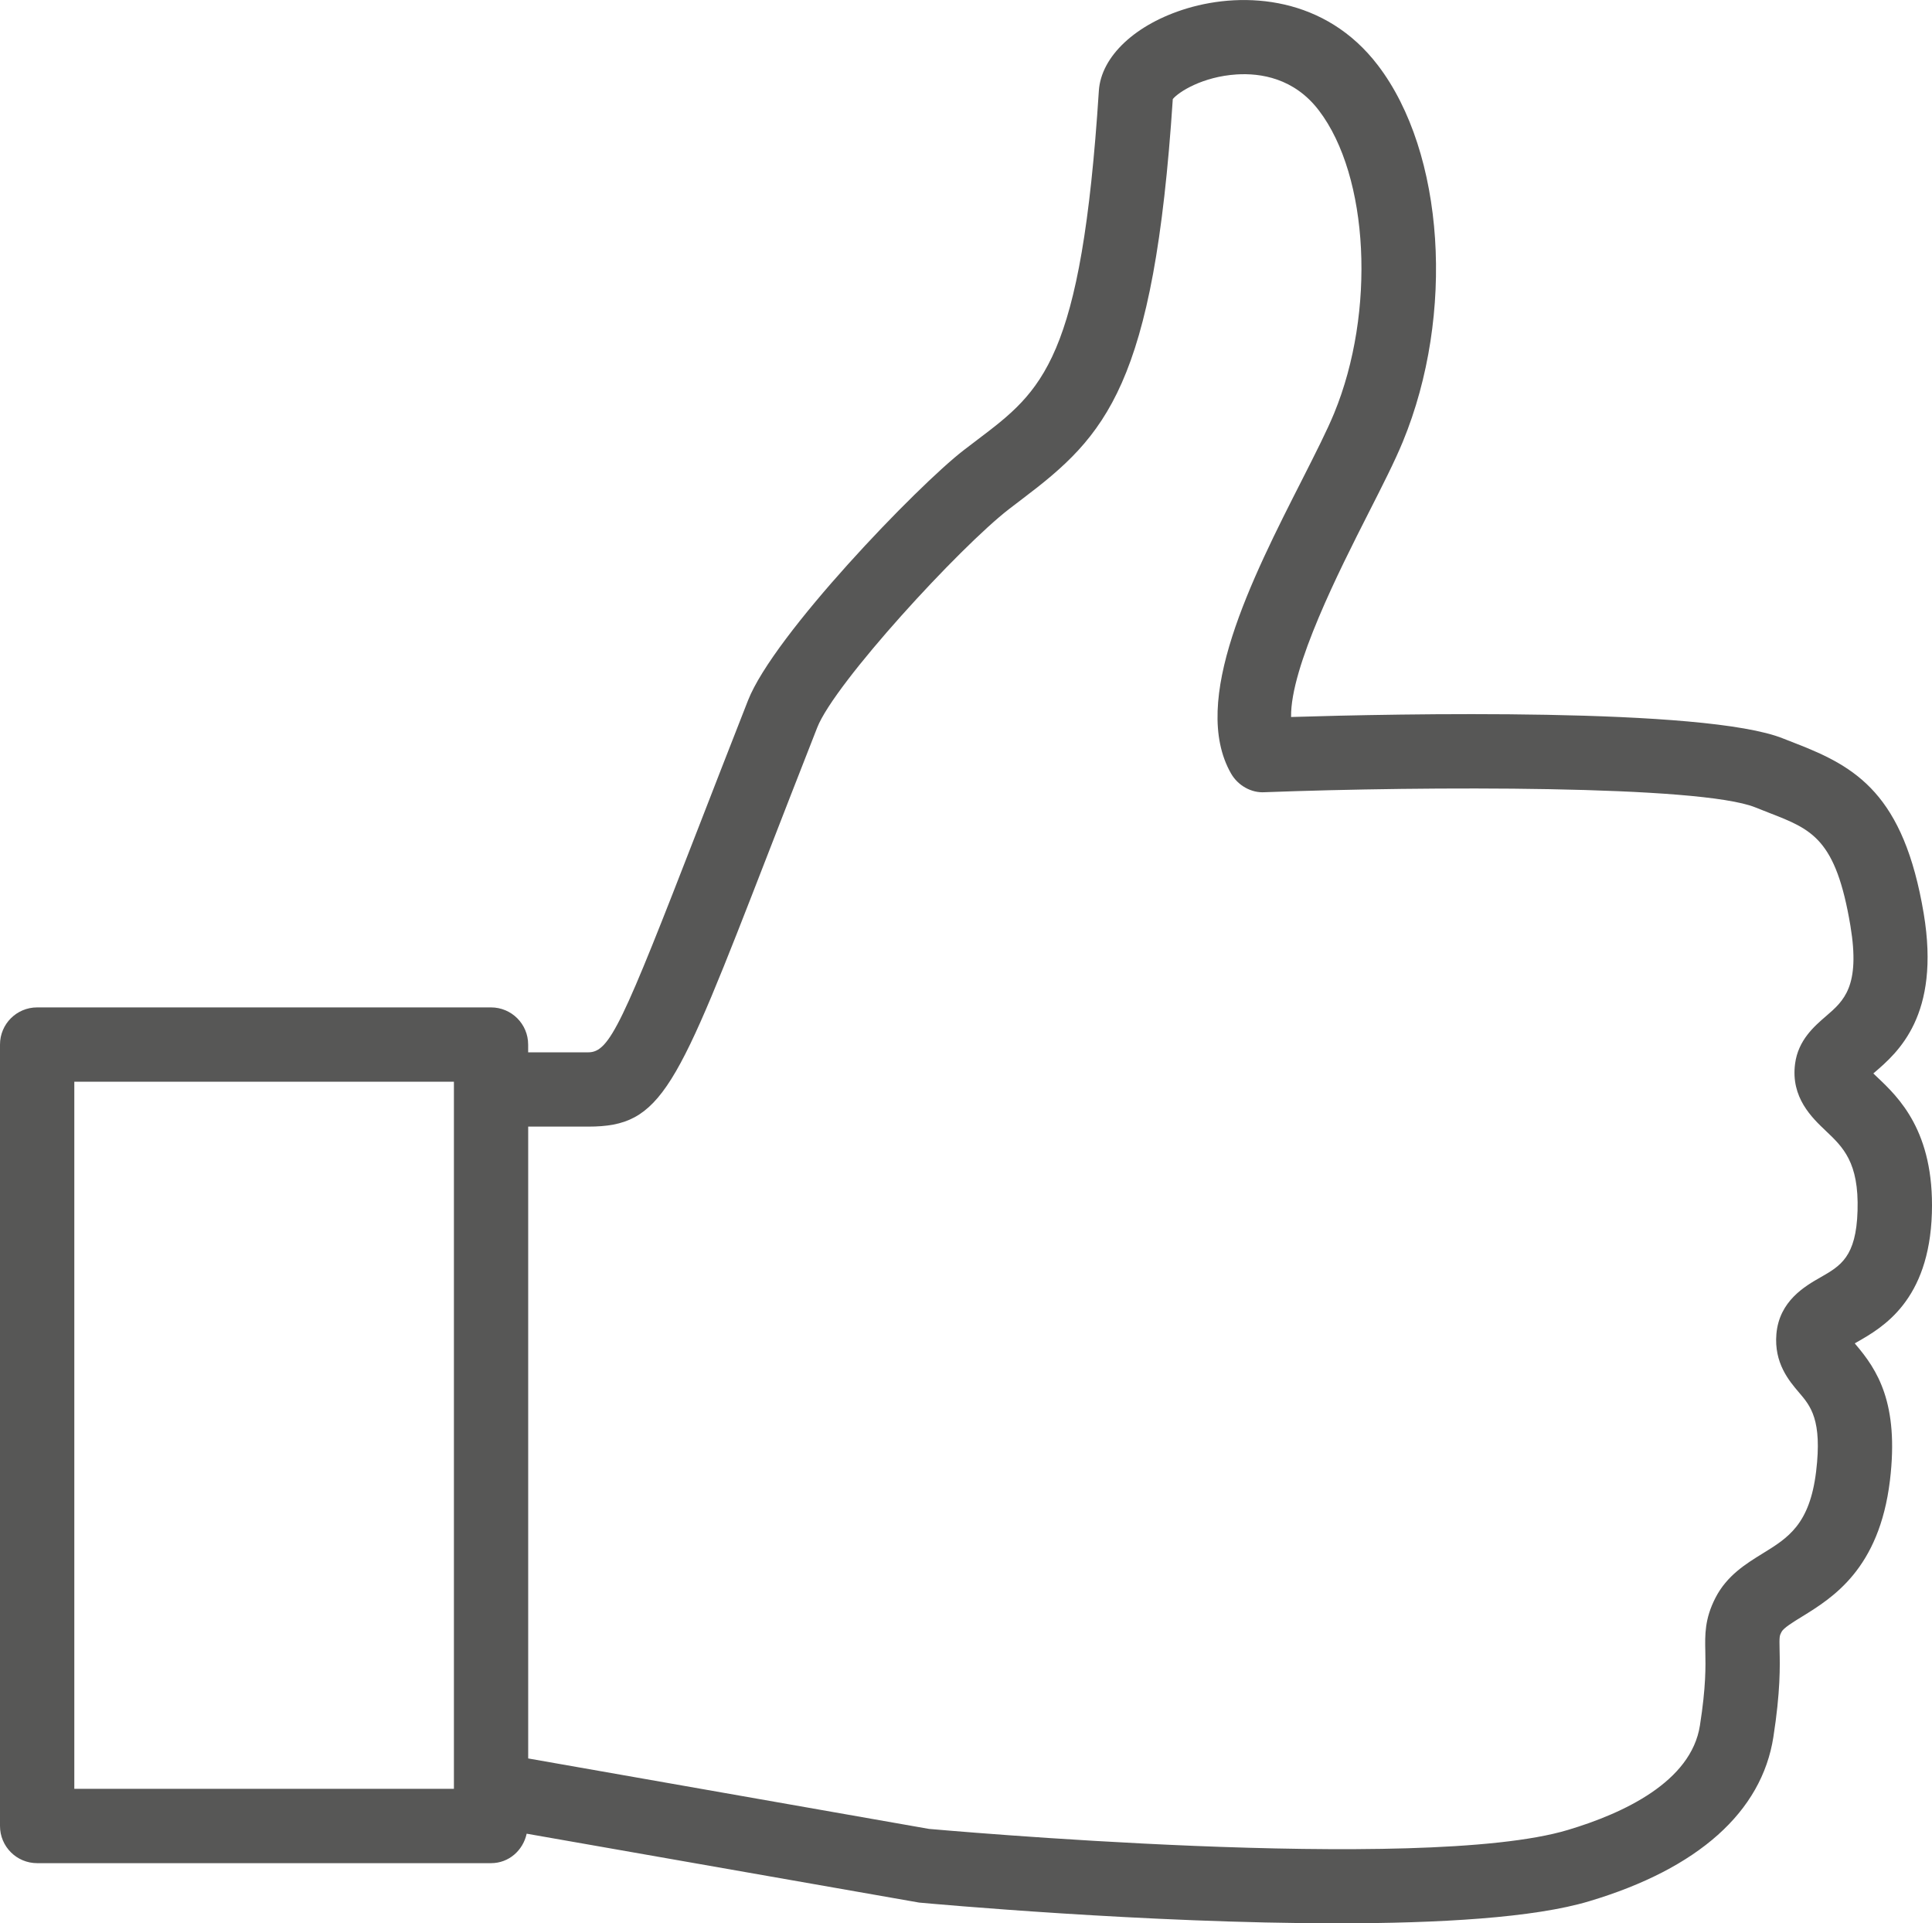 <?xml version="1.0" encoding="utf-8"?>
<!-- Generator: Adobe Illustrator 16.0.0, SVG Export Plug-In . SVG Version: 6.00 Build 0)  -->
<!DOCTYPE svg PUBLIC "-//W3C//DTD SVG 1.1//EN" "http://www.w3.org/Graphics/SVG/1.1/DTD/svg11.dtd">
<svg version="1.1" id="Layer_1" xmlns="http://www.w3.org/2000/svg" xmlns:xlink="http://www.w3.org/1999/xlink" x="0px" y="0px"
	 width="51.999px" height="51.756px" viewBox="0 0 51.999 51.756" enable-background="new 0 0 51.999 51.756" xml:space="preserve">
<g id="thumbs-up">
	<path fill="#575756" d="M49.921,36.15c0.023-0.014,0.047-0.027,0.069-0.039c0.676-0.387,1.935-1.104,2.006-3.47
		c0.065-2.199-0.898-3.112-1.475-3.657c-0.031-0.03-0.066-0.063-0.101-0.097c0.011-0.009,0.021-0.018,0.032-0.027
		c0.622-0.535,1.782-1.531,1.324-4.276c-0.538-3.213-1.821-3.948-3.443-4.577l-0.34-0.133c-2.088-0.844-10.473-0.665-13.244-0.579
		c-0.023-1.341,1.311-3.967,2.075-5.473c0.385-0.757,0.717-1.41,0.934-1.939c1.41-3.425,1.121-7.777-0.671-10.124
		c-1.41-1.85-3.578-2.002-5.14-1.533c-1.382,0.418-2.312,1.289-2.372,2.218c-0.467,7.269-1.521,8.067-3.269,9.39l-0.371,0.283
		c-1.243,0.959-5.112,4.969-5.803,6.733c-0.508,1.294-0.947,2.424-1.33,3.411c-2.056,5.297-2.39,6.058-2.97,6.058h-1.617v-0.209
		c0-0.553-0.447-1-1-1H1c-0.553,0-1,0.447-1,1v21.029c0,0.553,0.447,1,1,1h12.217c0.479,0,0.86-0.343,0.958-0.793l10.564,1.854
		c0.365,0.033,6.118,0.558,11.261,0.558c2.731,0,5.291-0.147,6.778-0.596c2.926-0.875,4.639-2.403,4.952-4.419
		c0.19-1.224,0.177-1.894,0.167-2.338c-0.008-0.373-0.003-0.383,0.053-0.491c0.054-0.104,0.314-0.265,0.545-0.406
		c0.83-0.512,2.083-1.283,2.372-3.667c0.251-2.087-0.346-2.984-0.924-3.662C49.937,36.168,49.929,36.16,49.921,36.15z
		 M12.217,48.138H2V29.109h10.217V48.138z M48.998,34.374c-0.415,0.237-1.11,0.634-1.187,1.525
		c-0.066,0.783,0.341,1.261,0.611,1.577c0.308,0.36,0.626,0.733,0.458,2.124c-0.173,1.426-0.758,1.786-1.435,2.203
		c-0.453,0.279-0.966,0.595-1.274,1.195c-0.292,0.569-0.283,0.995-0.273,1.447c0.008,0.396,0.02,0.938-0.145,1.988
		c-0.235,1.517-2.06,2.365-3.55,2.811c-3.92,1.182-17.147-0.025-17.2-0.027l-10.787-1.896V30.318h1.617
		c1.987,0,2.366-0.978,4.834-7.334c0.383-0.985,0.82-2.113,1.328-3.405c0.468-1.195,3.842-4.861,5.162-5.879l0.356-0.272
		c2.247-1.7,3.546-3.042,4.052-10.762c0.158-0.193,0.801-0.604,1.718-0.663c0.639-0.04,1.547,0.094,2.214,0.969
		c1.35,1.768,1.534,5.423,0.41,8.151c-0.187,0.455-0.501,1.075-0.865,1.793c-1.348,2.651-3.024,5.951-1.909,7.9
		c0.185,0.323,0.545,0.527,0.905,0.503c4.315-0.162,11.719-0.192,13.205,0.408l0.367,0.145c1.161,0.45,1.801,0.697,2.193,3.041
		c0.272,1.634-0.179,2.021-0.655,2.431c-0.316,0.272-0.75,0.645-0.834,1.28c-0.121,0.91,0.452,1.453,0.831,1.812
		c0.457,0.434,0.89,0.843,0.85,2.146C49.959,33.826,49.535,34.067,48.998,34.374z"/>
</g>
</svg>
